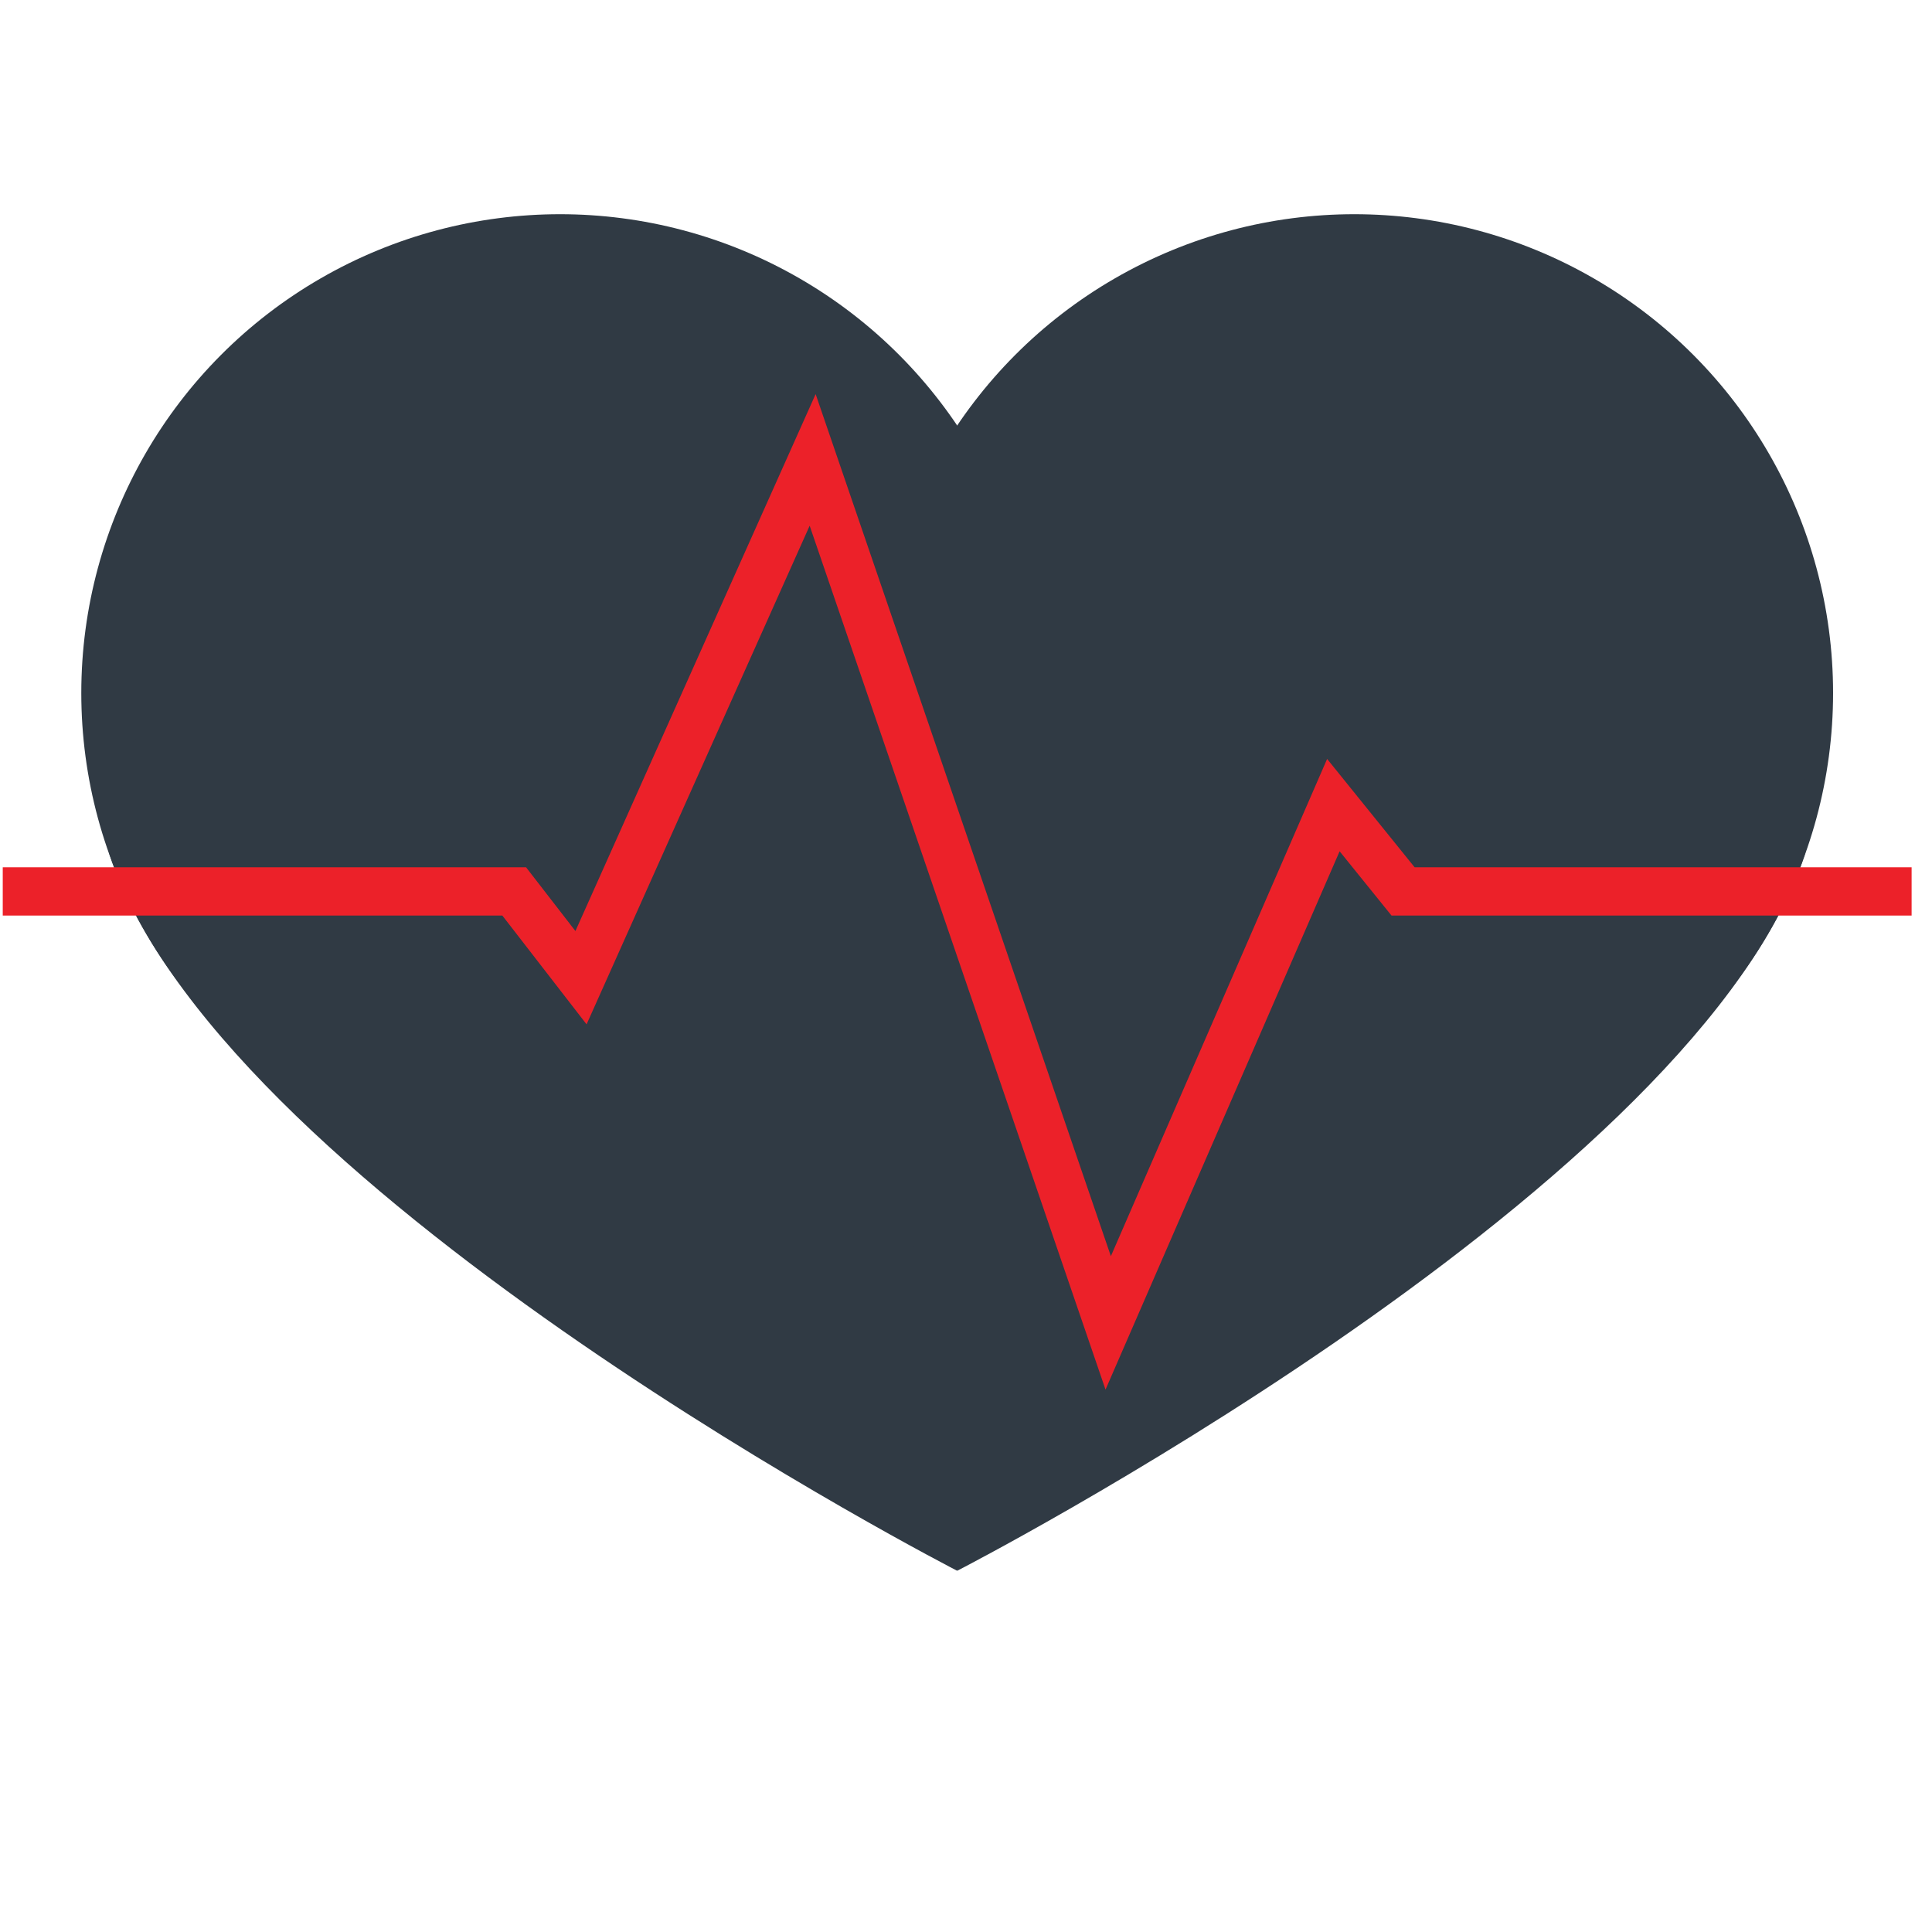 <?xml version="1.0" encoding="UTF-8"?>
<svg id="Layer_1" data-name="Layer 1" xmlns="http://www.w3.org/2000/svg" viewBox="0 0 400 400">
  <defs>
    <style>
      .cls-1 {
        fill: none;
        stroke: #EC2129;
        stroke-miterlimit: 10;
        stroke-width: 10px;
      }

      .cls-2 {
        fill: #303a44;
        stroke-width: 0px;
      }
    </style>
  </defs>
  <g>
    <circle class="cls-2" cx="115.96" cy="143.48" r="99.13"/>
    <circle class="cls-2" cx="280.39" cy="143.48" r="99.13"/>
    <path class="cls-2" d="M222.65,143.48l-24.48,181.73S48.54,248.34,23.31,178.78c-25.23-69.56,199.34-35.3,199.34-35.3Z"/>
    <path class="cls-2" d="M173.7,143.48l24.48,181.73s149.63-76.87,174.86-146.43c25.23-69.56-199.34-35.3-199.34-35.3Z"/>
  </g>
  <polyline class="cls-1" points=".57 184.56 106.46 184.56 120.29 202.42 168.25 95.22 229.44 273.89 276.06 166.69 290.49 184.56 395.78 184.56"/>
</svg>